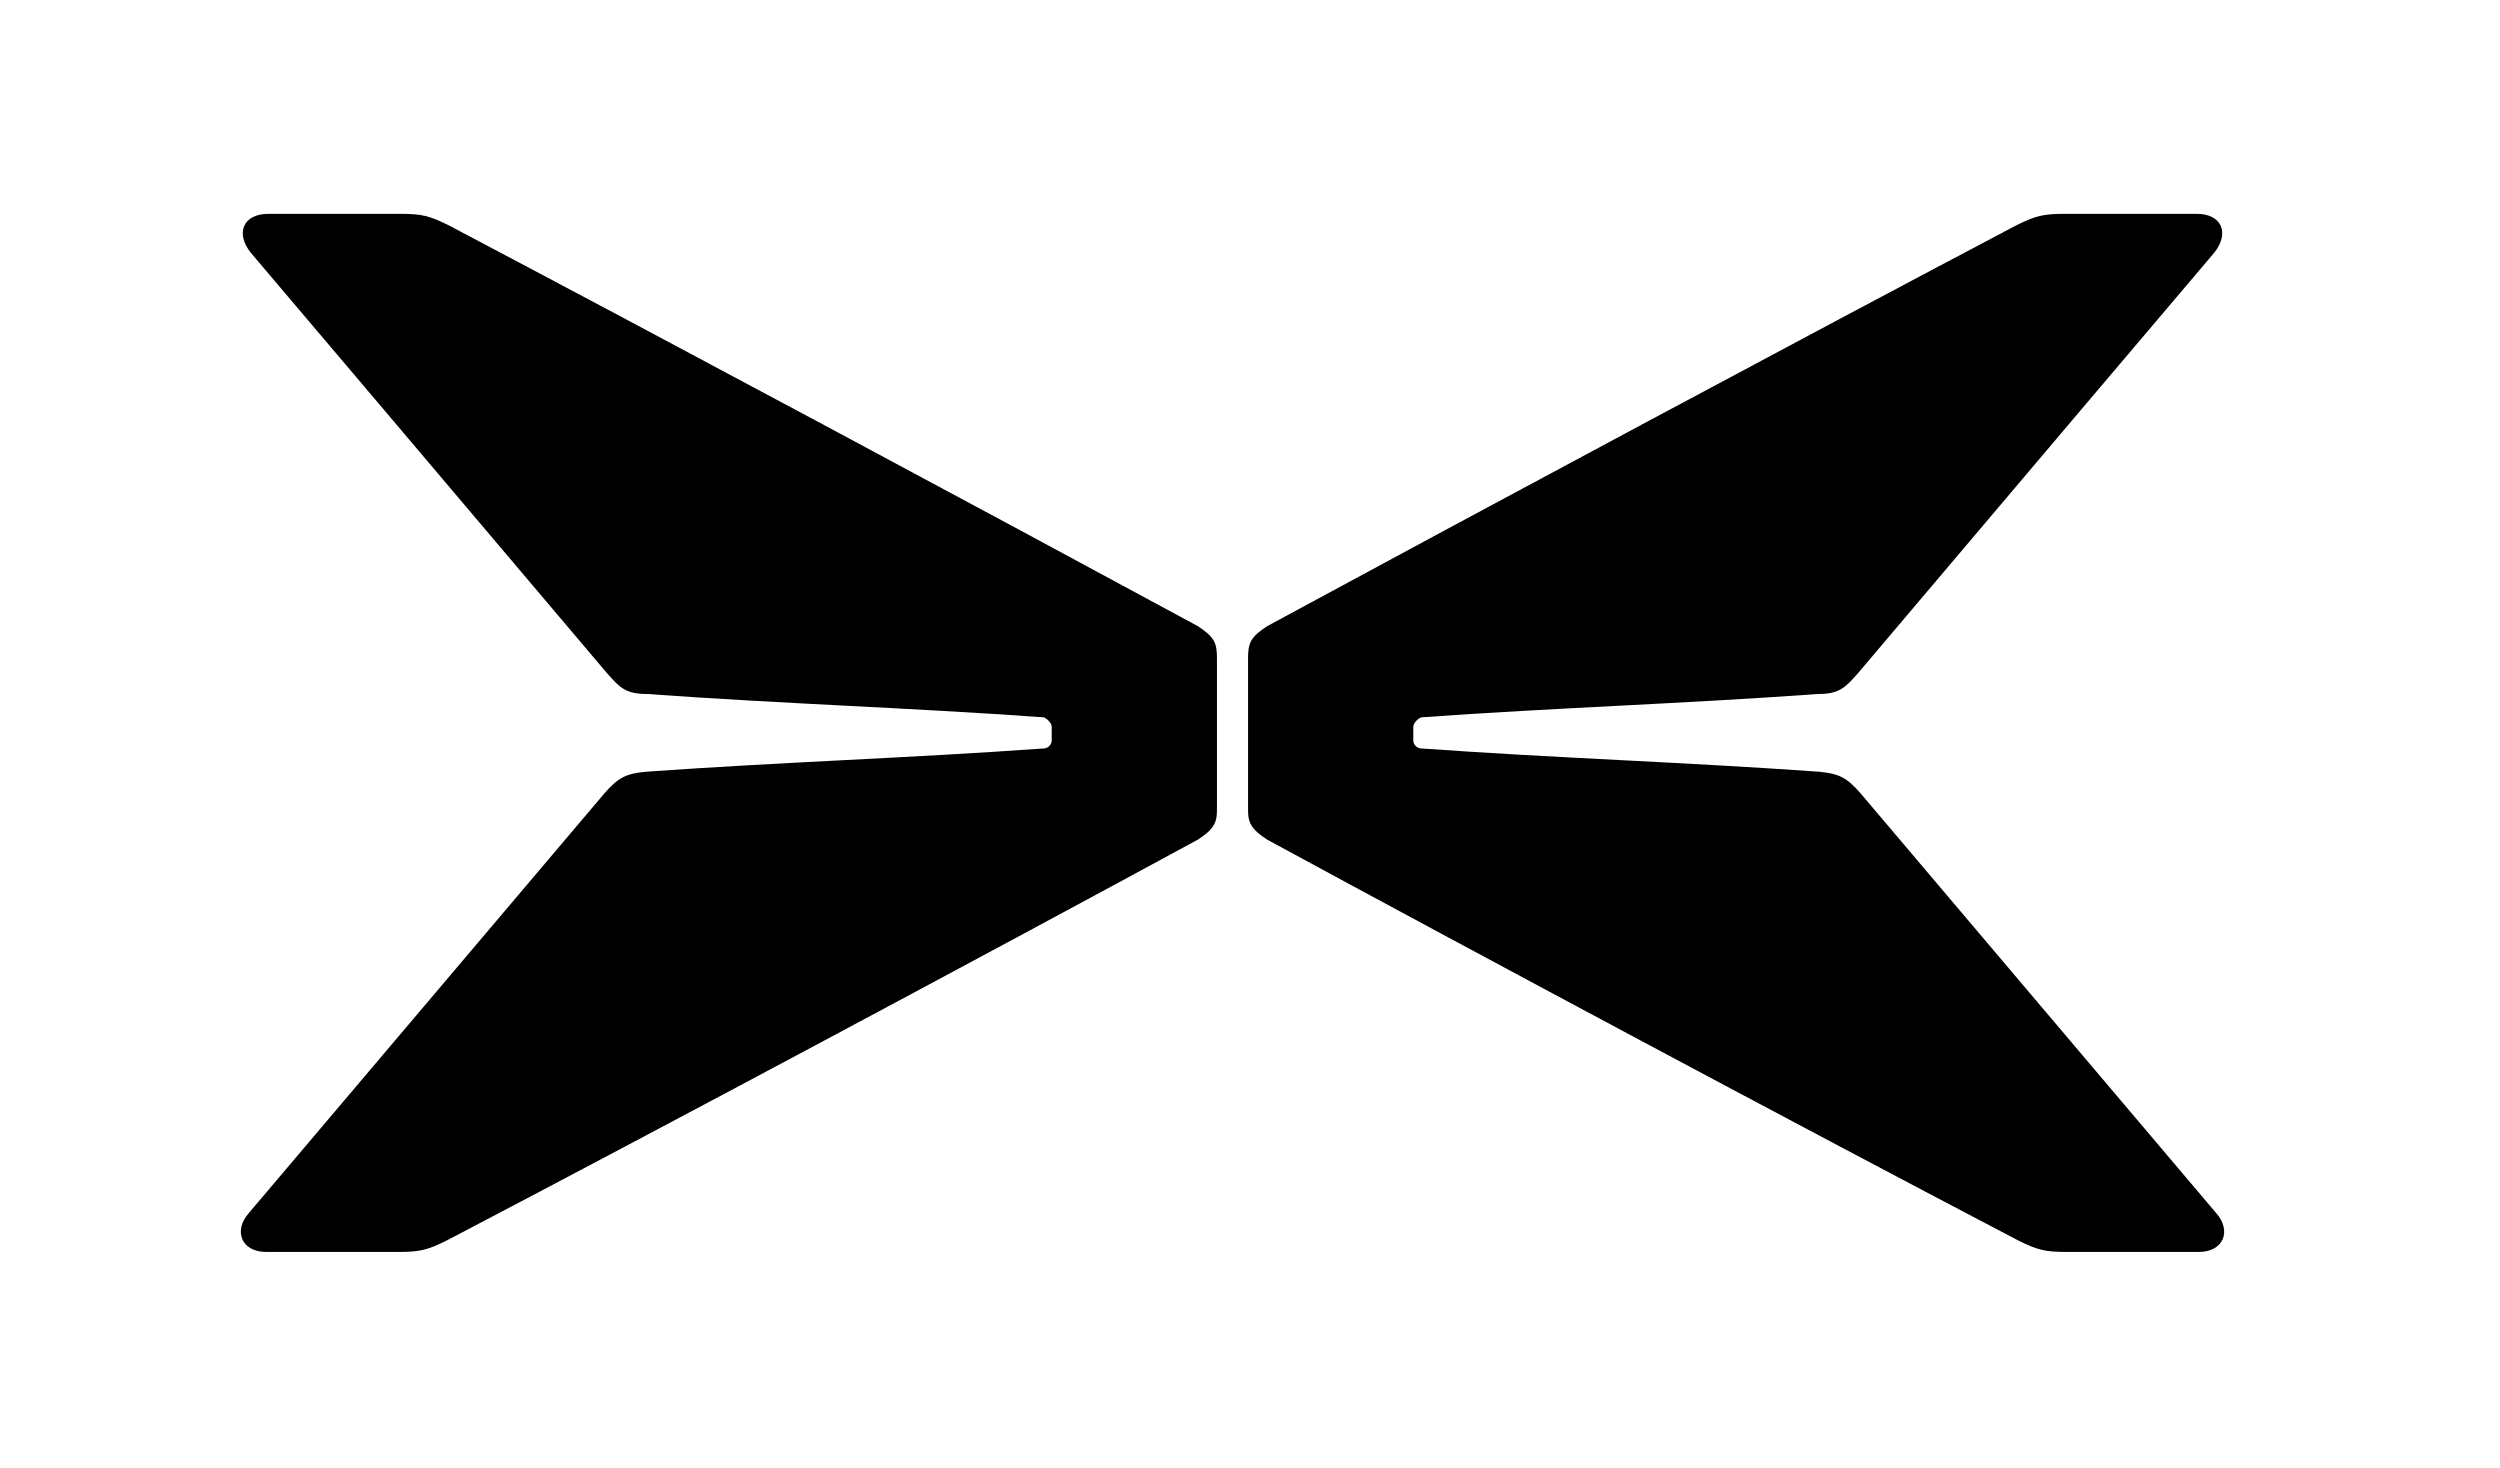 <svg xmlns="http://www.w3.org/2000/svg" id="Layer_1" data-name="Layer 1" viewBox="0 0 128.6 75.5"><defs><style>      .cls-1 {        fill: #000;        stroke-width: 0px;      }    </style></defs><path class="cls-1" d="M114,62.4c-6.1-7.2-12.2-14.4-18.3-21.6h0c-.7-.8-1.1-1-2.1-1.1h0c-7-.5-13.5-.7-20.5-1.2h0c-.2,0-.4-.2-.4-.4h0v-.7h0c0-.2.2-.4.4-.5h0c7-.5,13.5-.7,20.4-1.2h0c1.1,0,1.4-.3,2.1-1.1h0c6-7.1,18.3-21.6,18.3-21.6.8-1,.4-2-.9-2h-6.8c-1.1,0-1.5.1-2.5.6h0c-11,5.8-27.6,14.7-38.5,20.6h0c-.3.2-.6.4-.8.7-.2.3-.2.7-.2,1h0v7.6h0c0,.4,0,.7.2,1s.5.5.8.7h0c10.5,5.7,27.7,14.9,38.6,20.6h0c1,.5,1.4.6,2.5.6h6.8c1.3,0,1.7-1.1.9-2"></path><path class="cls-1" d="M12.8,62.4c6.1-7.2,12.2-14.4,18.3-21.6h0c.7-.8,1.1-1,2.1-1.1h0c7-.5,13.5-.7,20.5-1.2h0c.2,0,.4-.2.4-.4h0v-.7h0c0-.2-.2-.4-.4-.5h0c-7-.5-13.5-.7-20.4-1.2h0c-1.1,0-1.4-.3-2.1-1.1h0c-6-7.1-18.3-21.6-18.3-21.6-.8-1-.4-2,.9-2h6.8c1.1,0,1.5.1,2.5.6h0c11,5.8,27.6,14.7,38.5,20.6h0c.3.2.6.4.8.7s.2.7.2,1h0v7.6h0c0,.4,0,.7-.2,1s-.5.5-.8.7h0c-10.5,5.7-27.7,14.9-38.6,20.6h0c-1,.5-1.4.6-2.5.6h-6.8c-1.3,0-1.7-1.1-.9-2"></path></svg>